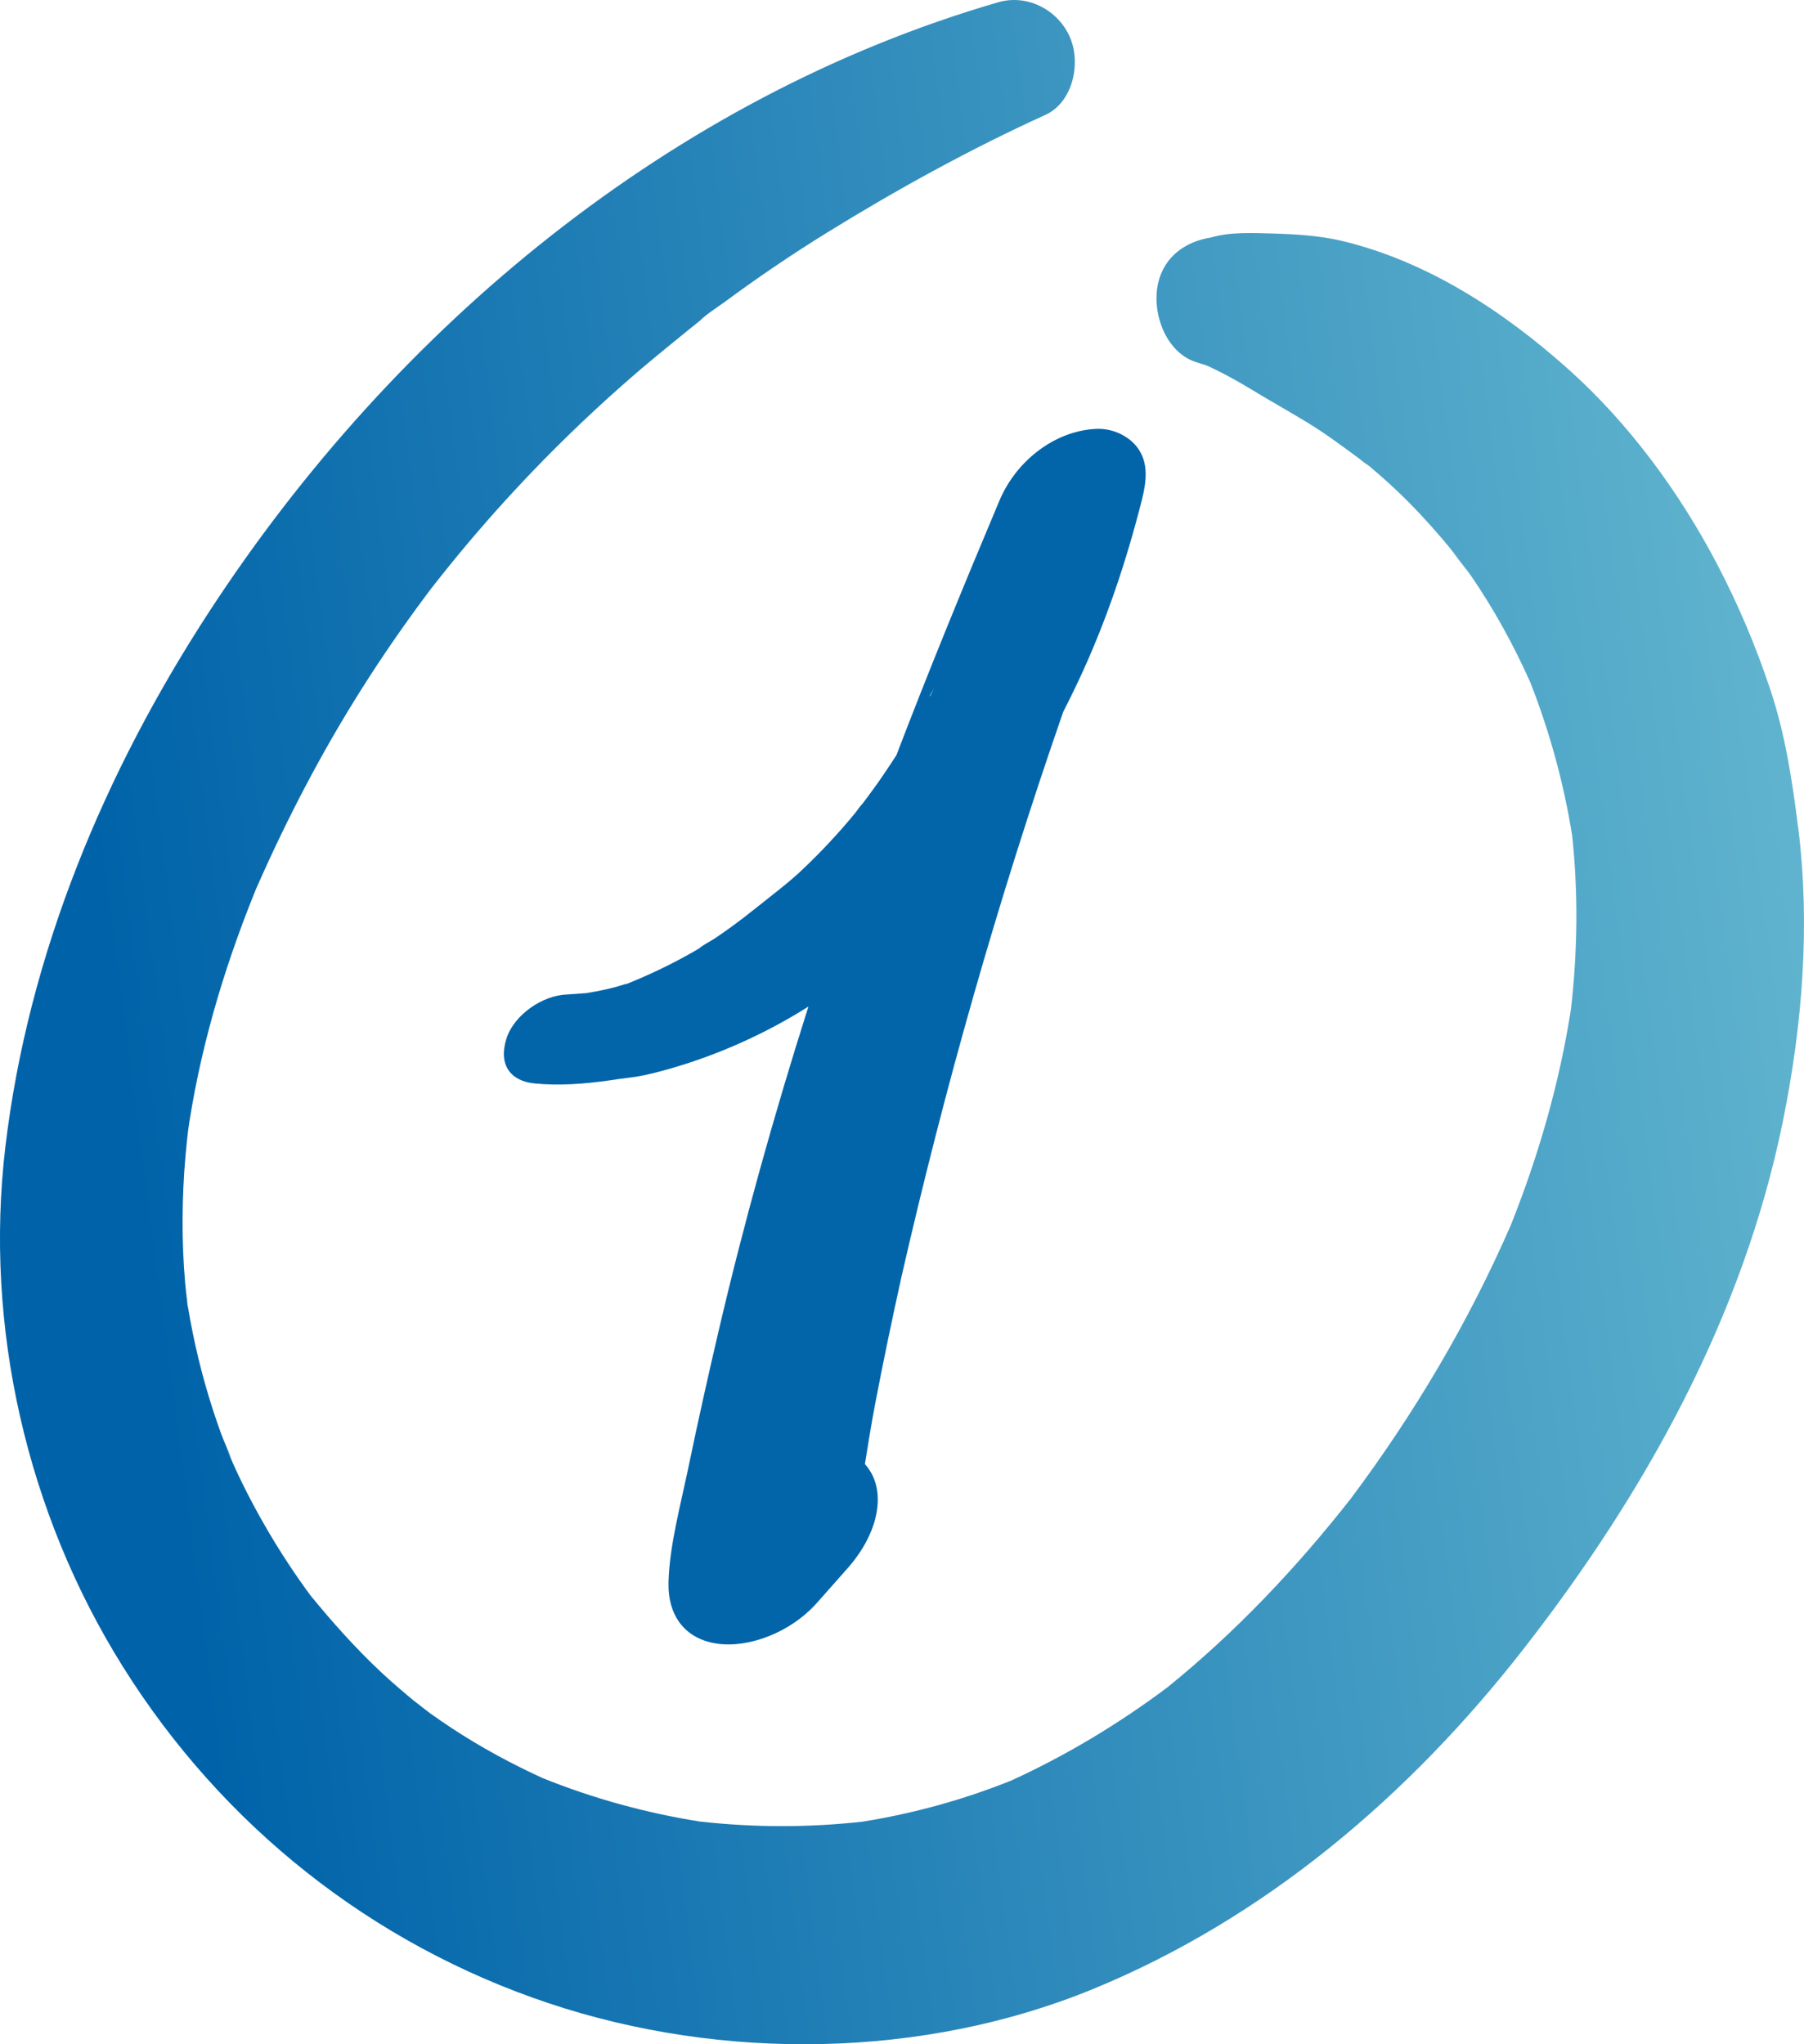 <?xml version="1.0" encoding="UTF-8"?> <svg xmlns="http://www.w3.org/2000/svg" width="30" height="34" viewBox="0 0 30 34" fill="none"><path d="M3.119 21.699C3.103 21.584 3.089 21.352 3.119 21.699Z" fill="black"></path><path d="M29.902 13.754V13.754C29.901 13.754 29.901 13.753 29.901 13.752C29.805 12.983 29.687 12.213 29.442 11.476C29.205 10.761 28.908 10.058 28.559 9.391C27.931 8.189 27.087 7.039 26.077 6.137C24.998 5.173 23.739 4.349 22.321 4.008C21.954 3.92 21.549 3.895 21.171 3.884C20.843 3.875 20.455 3.855 20.138 3.95C19.73 4.013 19.361 4.257 19.259 4.711C19.148 5.199 19.383 5.87 19.905 6.028C19.973 6.049 20.042 6.067 20.107 6.097C20.177 6.13 20.246 6.164 20.315 6.199C20.476 6.282 20.635 6.371 20.79 6.465C21.105 6.657 21.427 6.837 21.742 7.028C22.062 7.223 22.36 7.449 22.662 7.671C22.727 7.718 22.79 7.769 22.856 7.816C22.821 7.791 22.792 7.77 22.767 7.752C22.78 7.763 22.793 7.772 22.803 7.781C22.947 7.901 23.087 8.026 23.223 8.155C23.489 8.406 23.737 8.673 23.975 8.951C24.1 9.096 24.216 9.249 24.34 9.393C23.922 8.905 24.361 9.43 24.453 9.562C24.842 10.128 25.173 10.73 25.452 11.357C25.772 12.176 26.007 13.032 26.145 13.901C26.247 14.857 26.234 15.819 26.126 16.774C25.935 18.011 25.588 19.214 25.125 20.375C24.421 21.993 23.517 23.517 22.463 24.926C21.557 26.08 20.548 27.148 19.409 28.068C18.598 28.674 17.731 29.197 16.812 29.616C16.016 29.935 15.191 30.162 14.345 30.298C13.445 30.398 12.539 30.397 11.638 30.296C10.741 30.153 9.866 29.913 9.023 29.573C8.503 29.335 8.001 29.063 7.522 28.749C7.4 28.668 7.279 28.586 7.16 28.501C7.078 28.442 6.781 28.203 6.915 28.314C6.721 28.153 6.528 27.99 6.343 27.817C5.917 27.418 5.531 26.986 5.162 26.534C5.137 26.5 5.112 26.465 5.087 26.431C5.001 26.312 4.917 26.191 4.835 26.068C4.655 25.799 4.486 25.522 4.328 25.239C4.184 24.982 4.05 24.72 3.926 24.453C3.864 24.32 3.809 24.182 3.747 24.049C3.977 24.537 3.726 23.983 3.68 23.854C3.479 23.301 3.318 22.731 3.202 22.153C3.173 22.009 3.146 21.864 3.123 21.719C3.122 21.713 3.121 21.706 3.12 21.7C3.122 21.724 3.125 21.751 3.127 21.781C3.122 21.723 3.112 21.663 3.106 21.605C3.066 21.25 3.043 20.893 3.038 20.535C3.032 20.187 3.041 19.838 3.064 19.491C3.076 19.318 3.091 19.144 3.109 18.971C3.115 18.913 3.122 18.854 3.129 18.796C3.136 18.747 3.143 18.697 3.151 18.648C3.26 17.956 3.419 17.274 3.617 16.603C3.716 16.267 3.826 15.934 3.944 15.604C4.003 15.439 4.065 15.274 4.128 15.111C4.166 15.013 4.206 14.916 4.244 14.818C4.248 14.81 4.25 14.803 4.253 14.796C4.255 14.791 4.258 14.786 4.26 14.78C4.767 13.627 5.347 12.512 6.02 11.449C6.352 10.924 6.704 10.413 7.075 9.916C7.106 9.873 7.138 9.831 7.17 9.789C7.173 9.785 7.176 9.781 7.18 9.776C7.272 9.66 7.363 9.544 7.456 9.429C7.661 9.176 7.87 8.926 8.084 8.682C8.882 7.77 9.746 6.918 10.666 6.132C10.924 5.913 11.188 5.701 11.45 5.486C11.508 5.44 11.565 5.394 11.622 5.348C11.668 5.312 11.714 5.275 11.761 5.239C11.719 5.272 11.678 5.304 11.636 5.337C11.759 5.215 11.921 5.119 12.06 5.016C12.606 4.612 13.169 4.231 13.745 3.874C14.913 3.152 16.133 2.48 17.382 1.912C17.842 1.704 17.976 1.058 17.798 0.632C17.605 0.17 17.09 -0.105 16.599 0.038C11.175 1.614 6.568 5.44 3.487 10.161C1.737 12.843 0.469 15.874 0.089 19.076C-0.266 22.068 0.448 25.171 2.042 27.718C3.697 30.364 6.181 32.334 9.125 33.318C12.011 34.283 15.351 34.242 18.176 33.082C21.045 31.903 23.442 29.86 25.346 27.413C27.357 24.829 28.987 21.902 29.648 18.653C29.975 17.046 30.106 15.389 29.903 13.756C29.903 13.756 29.903 13.755 29.902 13.754V13.754Z" fill="url(#paint0_linear_660_487)"></path><path d="M22.767 7.752C22.663 7.671 22.5 7.561 22.767 7.752Z" fill="black"></path><path d="M14.383 24.351C14.438 24.014 14.49 23.678 14.555 23.343C14.689 22.641 14.836 21.938 14.992 21.233C15.703 18.116 16.589 14.985 17.68 11.842C17.768 11.671 17.852 11.498 17.934 11.325C18.402 10.328 18.733 9.323 18.986 8.327C19.069 8.002 19.094 7.722 18.942 7.483C18.811 7.276 18.53 7.12 18.231 7.133C17.545 7.164 16.902 7.658 16.62 8.327C16.025 9.74 15.447 11.148 14.908 12.558C14.833 12.675 14.756 12.791 14.677 12.907C14.571 13.062 14.46 13.213 14.346 13.364C14.311 13.395 14.261 13.473 14.23 13.511C14.156 13.601 14.082 13.69 14.005 13.777C13.875 13.925 13.74 14.07 13.601 14.211C13.531 14.282 13.461 14.352 13.389 14.42C13.348 14.46 13.306 14.499 13.265 14.537C13.262 14.54 13.258 14.543 13.253 14.548C13.206 14.589 13.125 14.658 13.104 14.676C13.027 14.74 12.95 14.803 12.871 14.864C12.703 14.996 12.538 15.131 12.369 15.261C12.212 15.381 12.053 15.496 11.891 15.605C11.826 15.65 11.684 15.719 11.623 15.777C11.586 15.798 11.549 15.819 11.513 15.84C11.142 16.052 10.774 16.224 10.392 16.377C10.508 16.329 10.271 16.409 10.22 16.421C10.11 16.449 10.001 16.473 9.892 16.493C9.856 16.5 9.82 16.505 9.783 16.512C9.771 16.514 9.762 16.516 9.753 16.518C9.75 16.518 9.747 16.518 9.742 16.518C9.634 16.525 9.526 16.536 9.419 16.541C9.03 16.556 8.549 16.87 8.42 17.28C8.285 17.713 8.492 17.981 8.889 18.02C9.296 18.061 9.718 18.029 10.159 17.966C10.198 17.96 10.238 17.954 10.277 17.948C10.293 17.946 10.311 17.944 10.334 17.941C10.457 17.925 10.58 17.911 10.705 17.885C10.899 17.845 11.095 17.789 11.291 17.73C12.006 17.512 12.757 17.177 13.444 16.741C12.868 18.554 12.364 20.362 11.944 22.164C11.77 22.908 11.605 23.65 11.451 24.391C11.32 25.025 11.134 25.701 11.117 26.311C11.102 26.86 11.379 27.259 11.93 27.338C12.443 27.411 13.144 27.16 13.591 26.653C13.76 26.462 13.929 26.271 14.098 26.08C14.622 25.487 14.761 24.772 14.384 24.352L14.383 24.351ZM15.542 11.439C15.517 11.48 15.494 11.524 15.472 11.568C15.449 11.597 15.45 11.581 15.545 11.434C15.544 11.436 15.543 11.437 15.542 11.439Z" fill="#0265AA"></path><defs><linearGradient id="paint0_linear_660_487" x1="41.845" y1="64.114" x2="8.616" y2="68.427" gradientUnits="userSpaceOnUse"><stop stop-color="#72C3D5"></stop><stop offset="1" stop-color="#0063A9"></stop></linearGradient></defs></svg> 